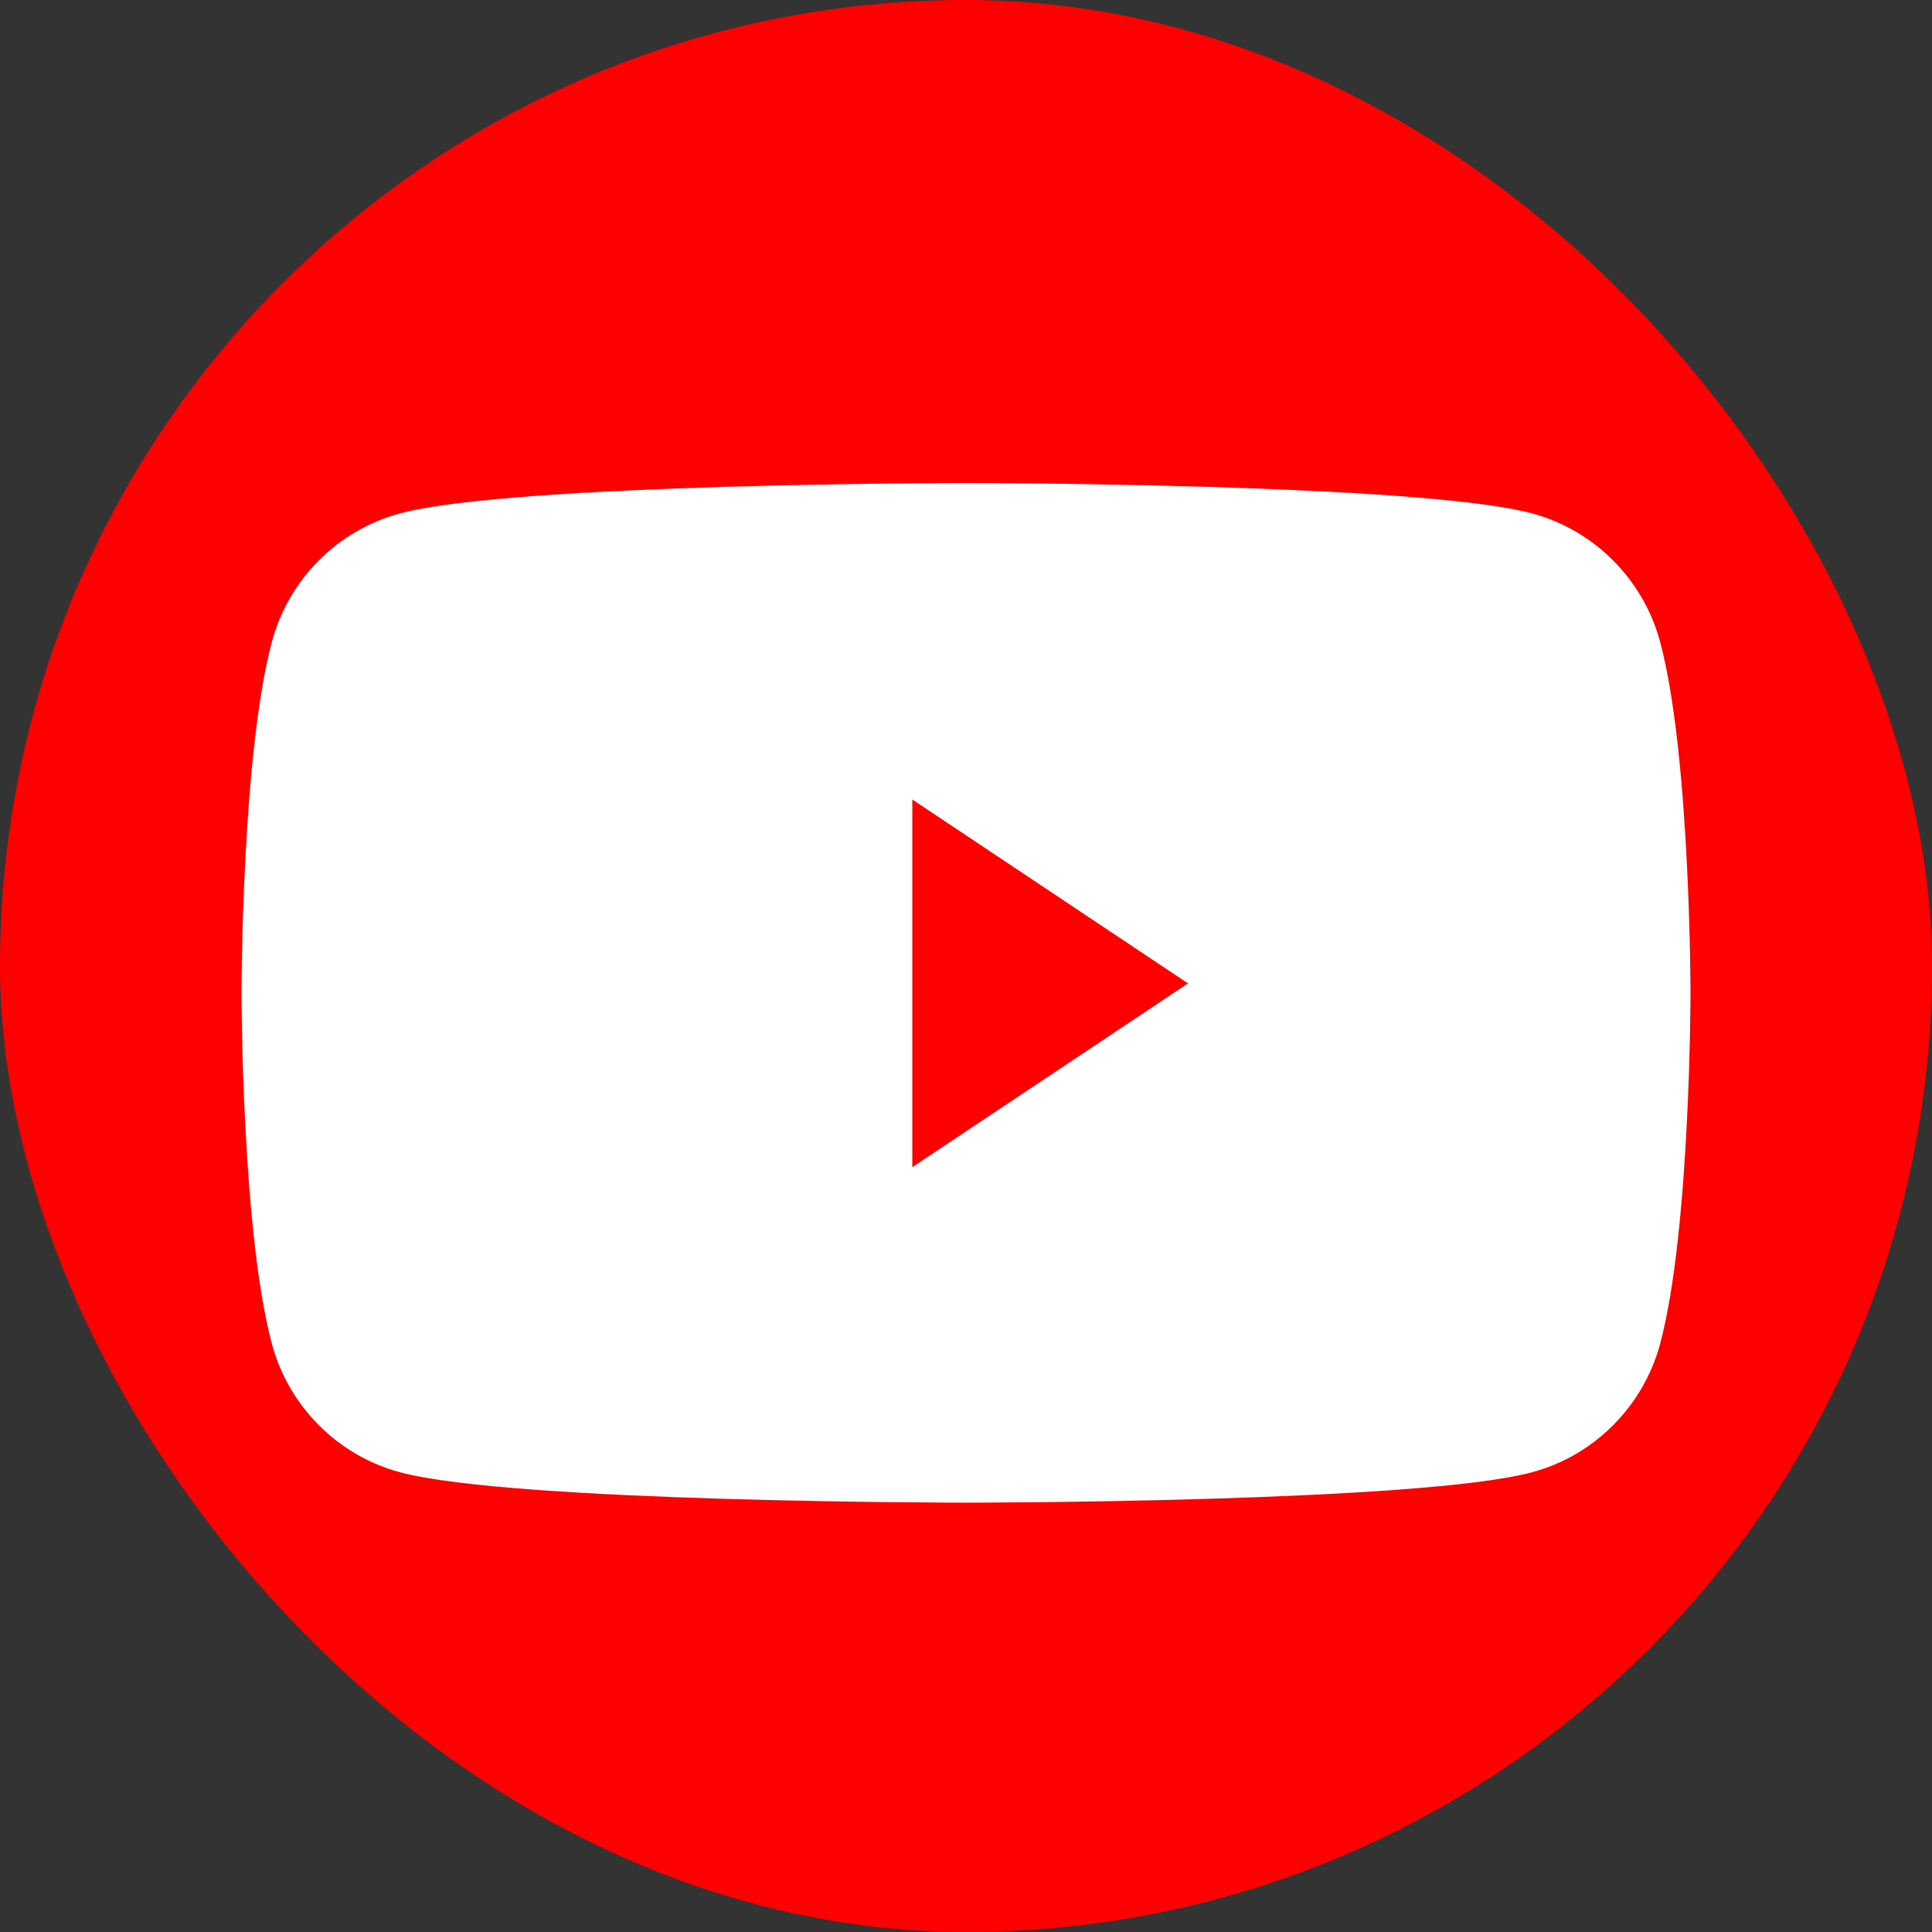 <?xml version="1.0" encoding="UTF-8"?> <svg xmlns="http://www.w3.org/2000/svg" width="36" height="36" viewBox="0 0 36 36" fill="none"><rect x="0" y="0" width="36" height="36" fill="#333333" stroke="none"/> <rect width="36" height="36" rx="18" fill="#FF0000"></rect> <path d="M30.936 11.967C30.625 10.799 29.71 9.879 28.549 9.567C26.443 9 18 9 18 9C18 9 9.557 9 7.451 9.567C6.289 9.879 5.374 10.799 5.064 11.967C4.5 14.084 4.5 18.5 4.5 18.5C4.5 18.5 4.5 22.916 5.064 25.033C5.374 26.201 6.289 27.12 7.451 27.433C9.557 28 18 28 18 28C18 28 26.443 28 28.549 27.433C29.71 27.121 30.625 26.201 30.936 25.033C31.5 22.916 31.5 18.5 31.5 18.5C31.5 18.5 31.5 14.084 30.936 11.967" fill="white"></path> <path d="M17 21.748L22.137 18.324L17 14.898V21.748Z" fill="#FF0000"></path> </svg> 